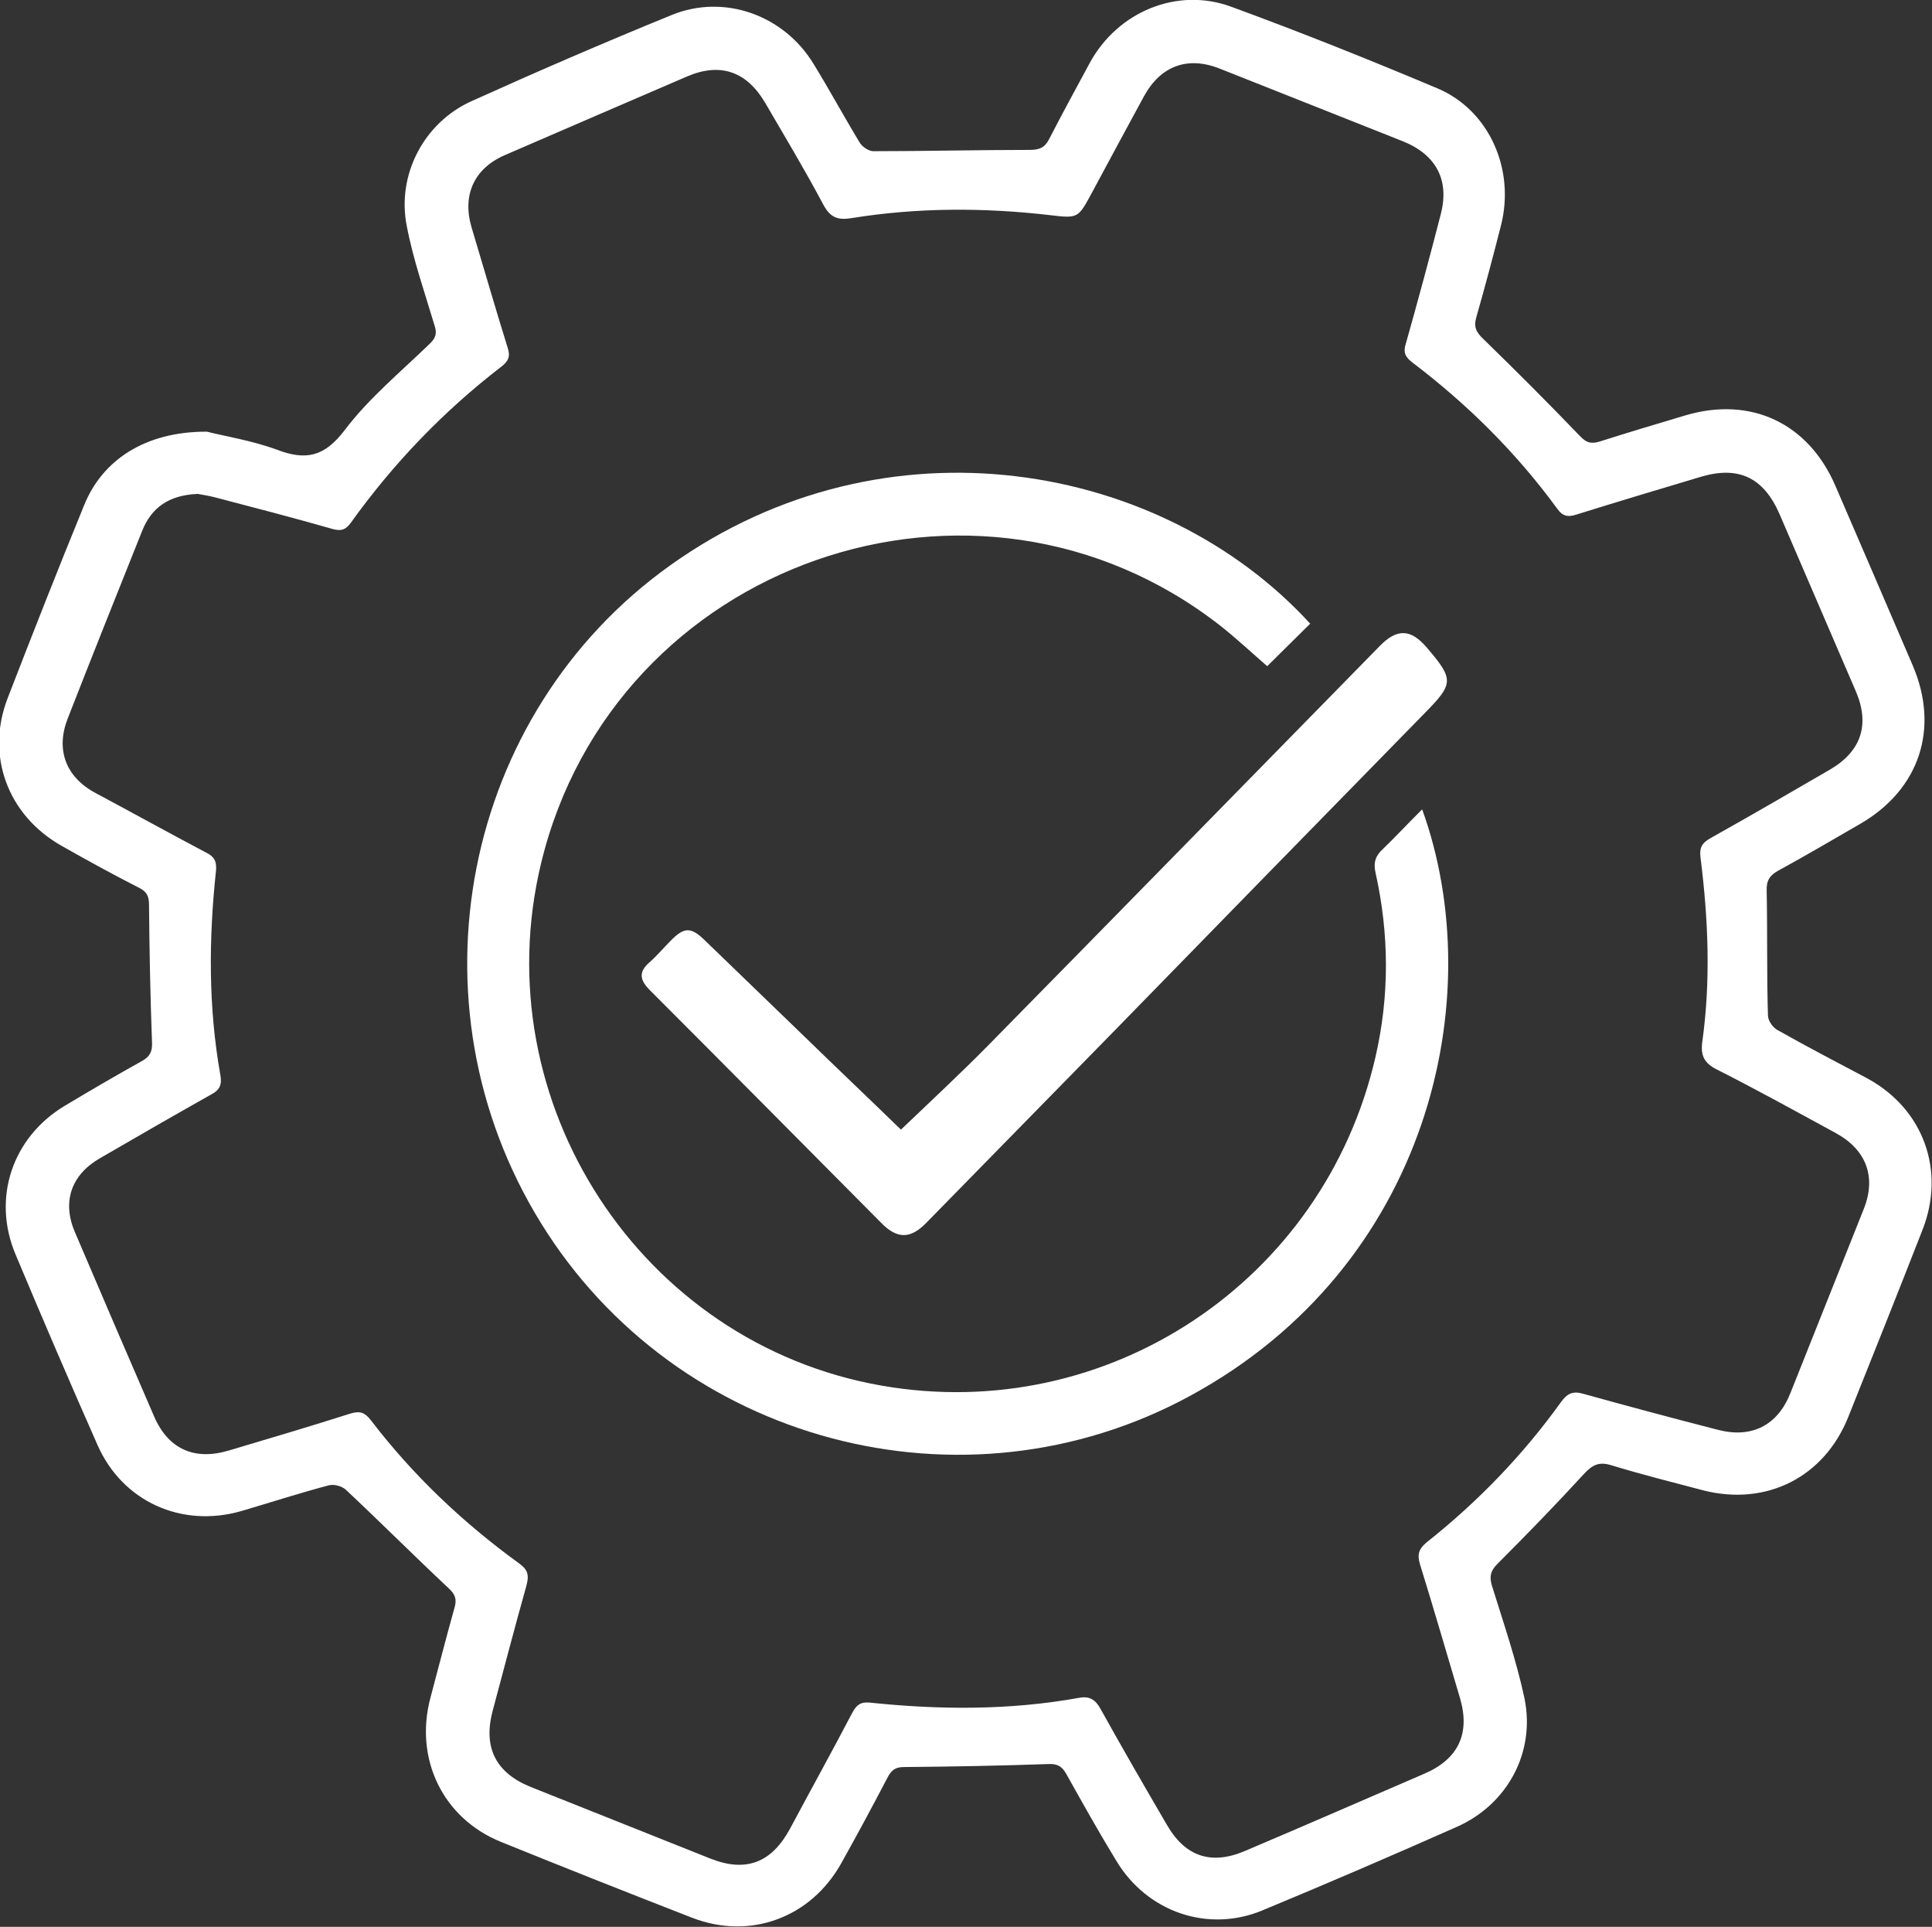 <svg xmlns="http://www.w3.org/2000/svg" id="Capa_2" viewBox="0 0 44.99 44.86"><rect x="0" y="0" width="44.99" height="44.86" fill="#333333" stroke="none"/><defs><style>      .cls-1 {        fill: #fff;      }    </style></defs><g id="Capa_1-2" data-name="Capa_1"><g><path class="cls-1" d="M4.82,10.05c.38.1,1.03.2,1.63.42.68.26,1.11.16,1.58-.46.56-.74,1.3-1.35,1.97-2,.15-.14.18-.25.12-.43-.23-.77-.5-1.54-.65-2.33-.23-1.18.4-2.39,1.5-2.89,1.55-.7,3.1-1.37,4.67-2.01,1.22-.5,2.61,0,3.3,1.13.37.6.71,1.23,1.08,1.84.06.1.21.2.32.2,1.21,0,2.43-.03,3.64-.03.22,0,.35-.05.45-.25.31-.6.63-1.19.95-1.78.65-1.19,2.04-1.77,3.3-1.3,1.61.59,3.21,1.23,4.8,1.9,1.2.51,1.81,1.89,1.47,3.2-.18.71-.37,1.42-.57,2.12-.07.24,0,.36.17.52.76.74,1.51,1.49,2.24,2.25.15.16.26.19.46.13.66-.21,1.33-.41,2-.61,1.52-.45,2.86.18,3.49,1.64.6,1.39,1.2,2.78,1.8,4.18.63,1.47.16,2.89-1.22,3.69-.64.37-1.27.74-1.91,1.09-.2.11-.28.23-.27.48.02.96,0,1.93.03,2.89,0,.12.11.28.22.34.69.39,1.4.76,2.1,1.13,1.3.71,1.82,2.14,1.28,3.52-.57,1.46-1.15,2.91-1.73,4.36-.56,1.4-1.9,2.08-3.37,1.71-.72-.19-1.44-.37-2.16-.59-.27-.08-.42-.01-.61.19-.66.72-1.34,1.42-2.03,2.11-.16.16-.19.29-.13.5.27.87.57,1.74.76,2.63.26,1.26-.4,2.47-1.57,2.99-1.51.67-3.02,1.32-4.54,1.95-1.26.52-2.67.04-3.39-1.15-.41-.67-.79-1.35-1.17-2.03-.1-.18-.21-.24-.42-.23-1.12.04-2.24.06-3.36.07-.2,0-.29.07-.38.24-.35.67-.71,1.34-1.08,2-.71,1.27-2.12,1.79-3.47,1.27-1.49-.58-2.98-1.17-4.46-1.77-1.35-.55-2.01-1.93-1.64-3.34.19-.71.37-1.42.57-2.13.05-.19,0-.3-.14-.43-.81-.76-1.59-1.54-2.4-2.3-.09-.08-.27-.13-.39-.1-.68.18-1.36.4-2.04.6-1.39.4-2.77-.22-3.35-1.54-.65-1.47-1.29-2.96-1.91-4.44-.55-1.31-.07-2.72,1.14-3.45.6-.36,1.2-.71,1.81-1.05.18-.1.24-.22.23-.43-.04-1.07-.06-2.14-.07-3.21,0-.19-.05-.3-.23-.39-.61-.31-1.21-.64-1.81-.98-1.25-.71-1.77-2.1-1.25-3.44.58-1.5,1.17-3,1.78-4.49.43-1.06,1.43-1.71,2.84-1.71ZM4.59,11.5c-.65.03-1.06.31-1.28.86-.58,1.45-1.16,2.9-1.73,4.36-.29.73-.05,1.37.64,1.74.86.46,1.71.93,2.58,1.39.18.09.25.19.23.42-.17,1.59-.18,3.17.1,4.75.04.22,0,.35-.21.46-.87.49-1.74.99-2.6,1.49-.67.39-.88,1.02-.57,1.73.61,1.43,1.22,2.85,1.84,4.28.33.76.94,1.03,1.74.79.94-.28,1.89-.56,2.83-.86.23-.07.34-.02.48.16.98,1.28,2.14,2.38,3.45,3.33.21.15.23.28.17.51-.27.97-.53,1.95-.79,2.93-.22.84.07,1.43.88,1.76,1.4.56,2.79,1.11,4.19,1.67.83.33,1.43.1,1.86-.7.48-.9.98-1.8,1.45-2.7.1-.18.19-.25.41-.23,1.62.17,3.25.18,4.86-.11.25-.05.39.04.51.26.5.9,1.02,1.8,1.54,2.69.43.75,1.04.95,1.83.61,1.39-.59,2.79-1.2,4.18-1.8.78-.34,1.06-.93.82-1.75-.31-1.04-.61-2.08-.93-3.11-.07-.23-.04-.36.15-.52,1.2-.95,2.25-2.04,3.14-3.28.14-.19.27-.25.51-.18,1.04.29,2.09.57,3.14.84.78.2,1.38-.1,1.68-.85.57-1.43,1.14-2.86,1.71-4.29.3-.75.06-1.38-.65-1.77-.92-.5-1.84-1.01-2.77-1.48-.3-.15-.38-.33-.34-.64.2-1.43.14-2.86-.04-4.29-.03-.23.03-.34.22-.45.93-.52,1.86-1.06,2.79-1.6.74-.43.94-1.06.6-1.84-.59-1.37-1.18-2.74-1.77-4.11-.37-.85-.95-1.13-1.83-.87-.97.29-1.94.58-2.9.88-.21.07-.33.03-.45-.14-.95-1.3-2.09-2.43-3.37-3.4-.17-.13-.22-.24-.15-.45.28-.99.55-1.99.81-3,.21-.8-.11-1.39-.88-1.7-1.42-.56-2.84-1.13-4.26-1.69-.75-.3-1.38-.07-1.77.64-.41.75-.81,1.5-1.22,2.26-.31.57-.31.59-.96.51-1.55-.18-3.1-.18-4.64.07-.32.05-.49-.02-.65-.32-.43-.81-.9-1.59-1.36-2.38-.43-.72-1.04-.93-1.81-.6-1.42.61-2.83,1.22-4.24,1.83-.72.31-1,.93-.78,1.68.28.93.55,1.87.84,2.8.07.21.02.32-.15.45-1.35,1.04-2.51,2.25-3.5,3.63-.12.16-.21.2-.41.15-.91-.26-1.83-.5-2.75-.74-.15-.04-.3-.06-.4-.08Z"></path><path class="cls-1" d="M33.12,18.85c1.58,4.38.16,10.63-5.41,13.65-5.28,2.87-11.95,1.09-15.11-4.02-3.17-5.12-1.84-11.86,3.01-15.32,5.02-3.58,11.46-2.4,14.9,1.36-.33.33-.66.65-1,.99-.36-.31-.71-.64-1.09-.94-5.68-4.44-14.13-1.49-15.82,5.53-1.34,5.56,2.32,11.18,7.93,12.16,5.26.92,10.3-2.43,11.5-7.65.33-1.43.32-2.87,0-4.3-.05-.23,0-.38.16-.53.3-.29.59-.6.92-.93Z"></path><path class="cls-1" d="M20.97,26.31c.7-.67,1.39-1.31,2.05-1.98,3.04-3.09,6.07-6.19,9.11-9.29.4-.41.72-.4,1.09.03.64.75.64.84-.05,1.54-2.42,2.47-4.83,4.94-7.25,7.42-1.45,1.48-2.9,2.96-4.35,4.44-.37.38-.68.38-1.05,0-1.79-1.8-3.58-3.61-5.38-5.41-.23-.23-.29-.42-.01-.66.17-.15.32-.33.48-.49.31-.32.47-.34.79-.03.78.75,1.56,1.51,2.34,2.26.75.73,1.51,1.45,2.24,2.16Z"></path></g></g></svg>